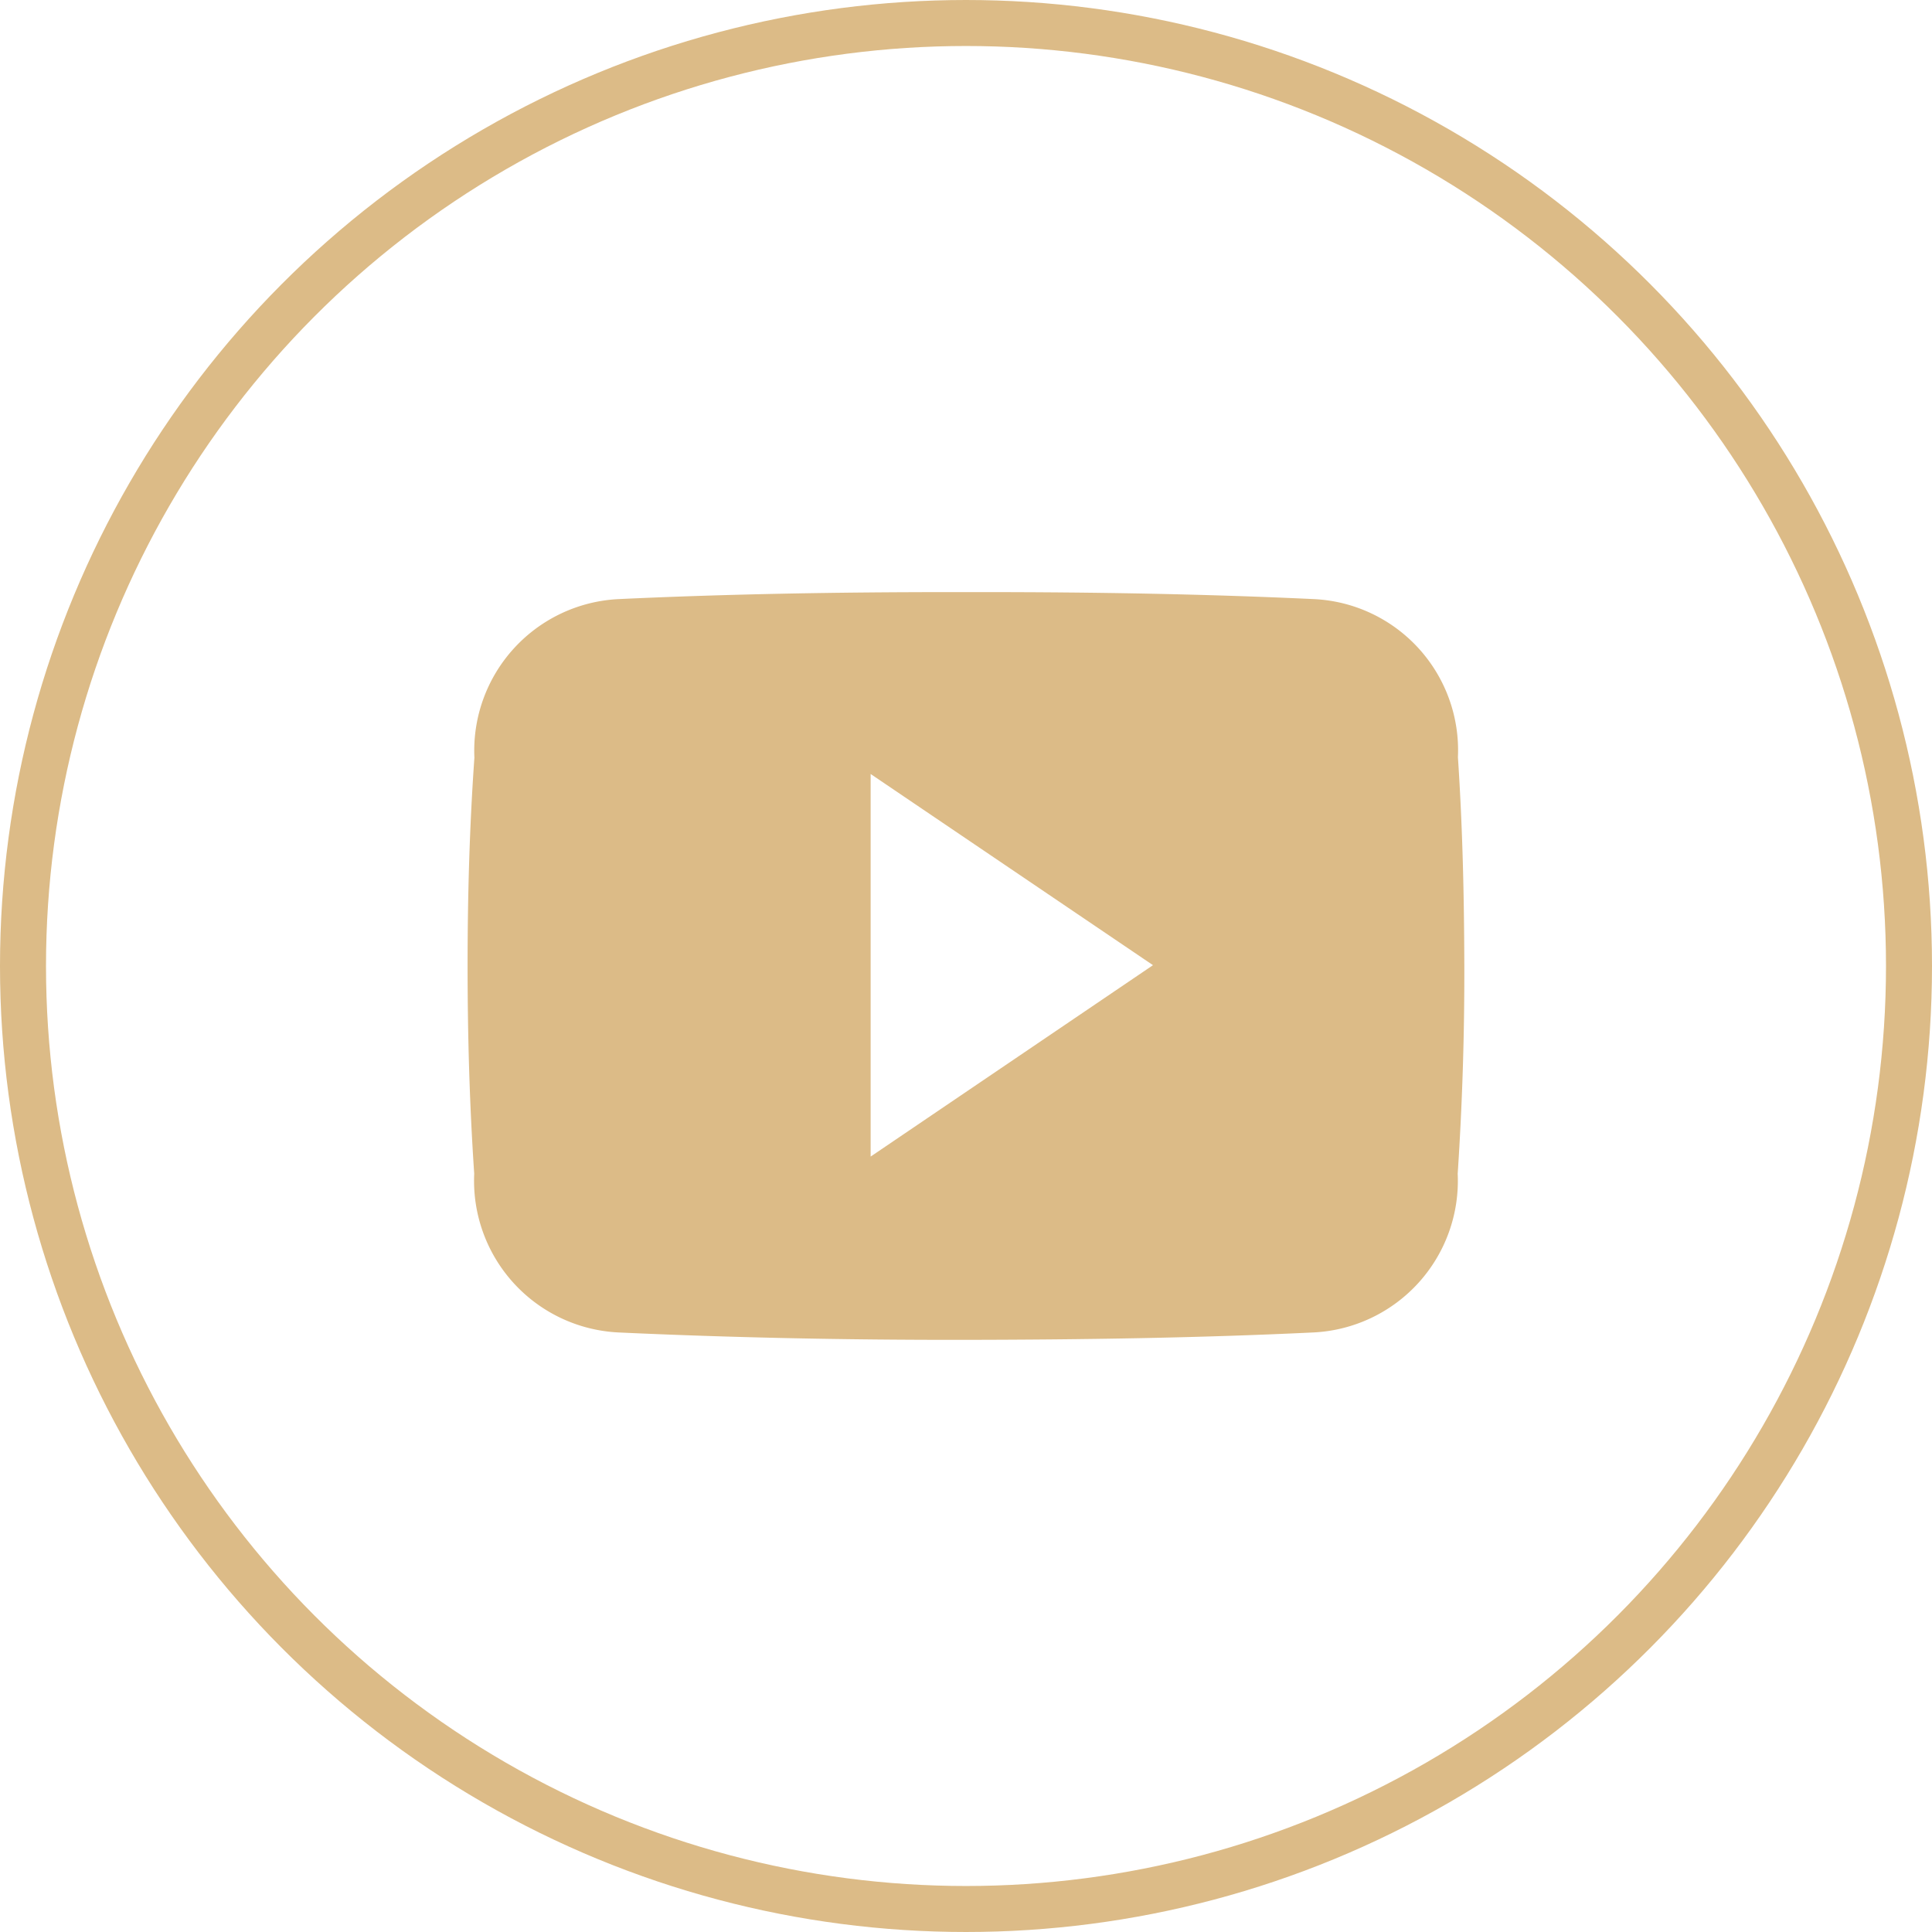 <?xml version="1.0" encoding="UTF-8"?>
<svg xmlns="http://www.w3.org/2000/svg" width="42" height="42" viewBox="0 0 42 42">
  <g id="Group_6292" data-name="Group 6292" transform="translate(-1563 -249)">
    <g id="Ellipse_2" data-name="Ellipse 2" transform="translate(1563 249)" fill="none" stroke="#dcbb87" stroke-width="1">
      <circle cx="21" cy="21" r="21" stroke="none"></circle>
      <circle cx="21" cy="21" r="20.5" fill="none"></circle>
    </g>
    <path id="Icon_ionic-logo-youtube" data-name="Icon ionic-logo-youtube" d="M21.529,8.09A3.29,3.29,0,0,0,18.4,4.652c-2.345-.11-4.737-.152-7.179-.152h-.762c-2.438,0-4.834.042-7.179.152A3.3,3.3,0,0,0,.148,8.1C.042,9.6,0,11.112,0,12.619s.042,3.014.144,4.525a3.3,3.3,0,0,0,3.128,3.45c2.464.114,4.991.165,7.56.161s5.092-.042,7.56-.161a3.3,3.3,0,0,0,3.132-3.45c.1-1.511.148-3.018.144-4.529S21.63,9.6,21.529,8.09ZM8.762,16.771V8.454L14.9,12.61Z" transform="translate(1573.165 257.372)" fill="#dcbb87"></path>
  </g>
</svg>
